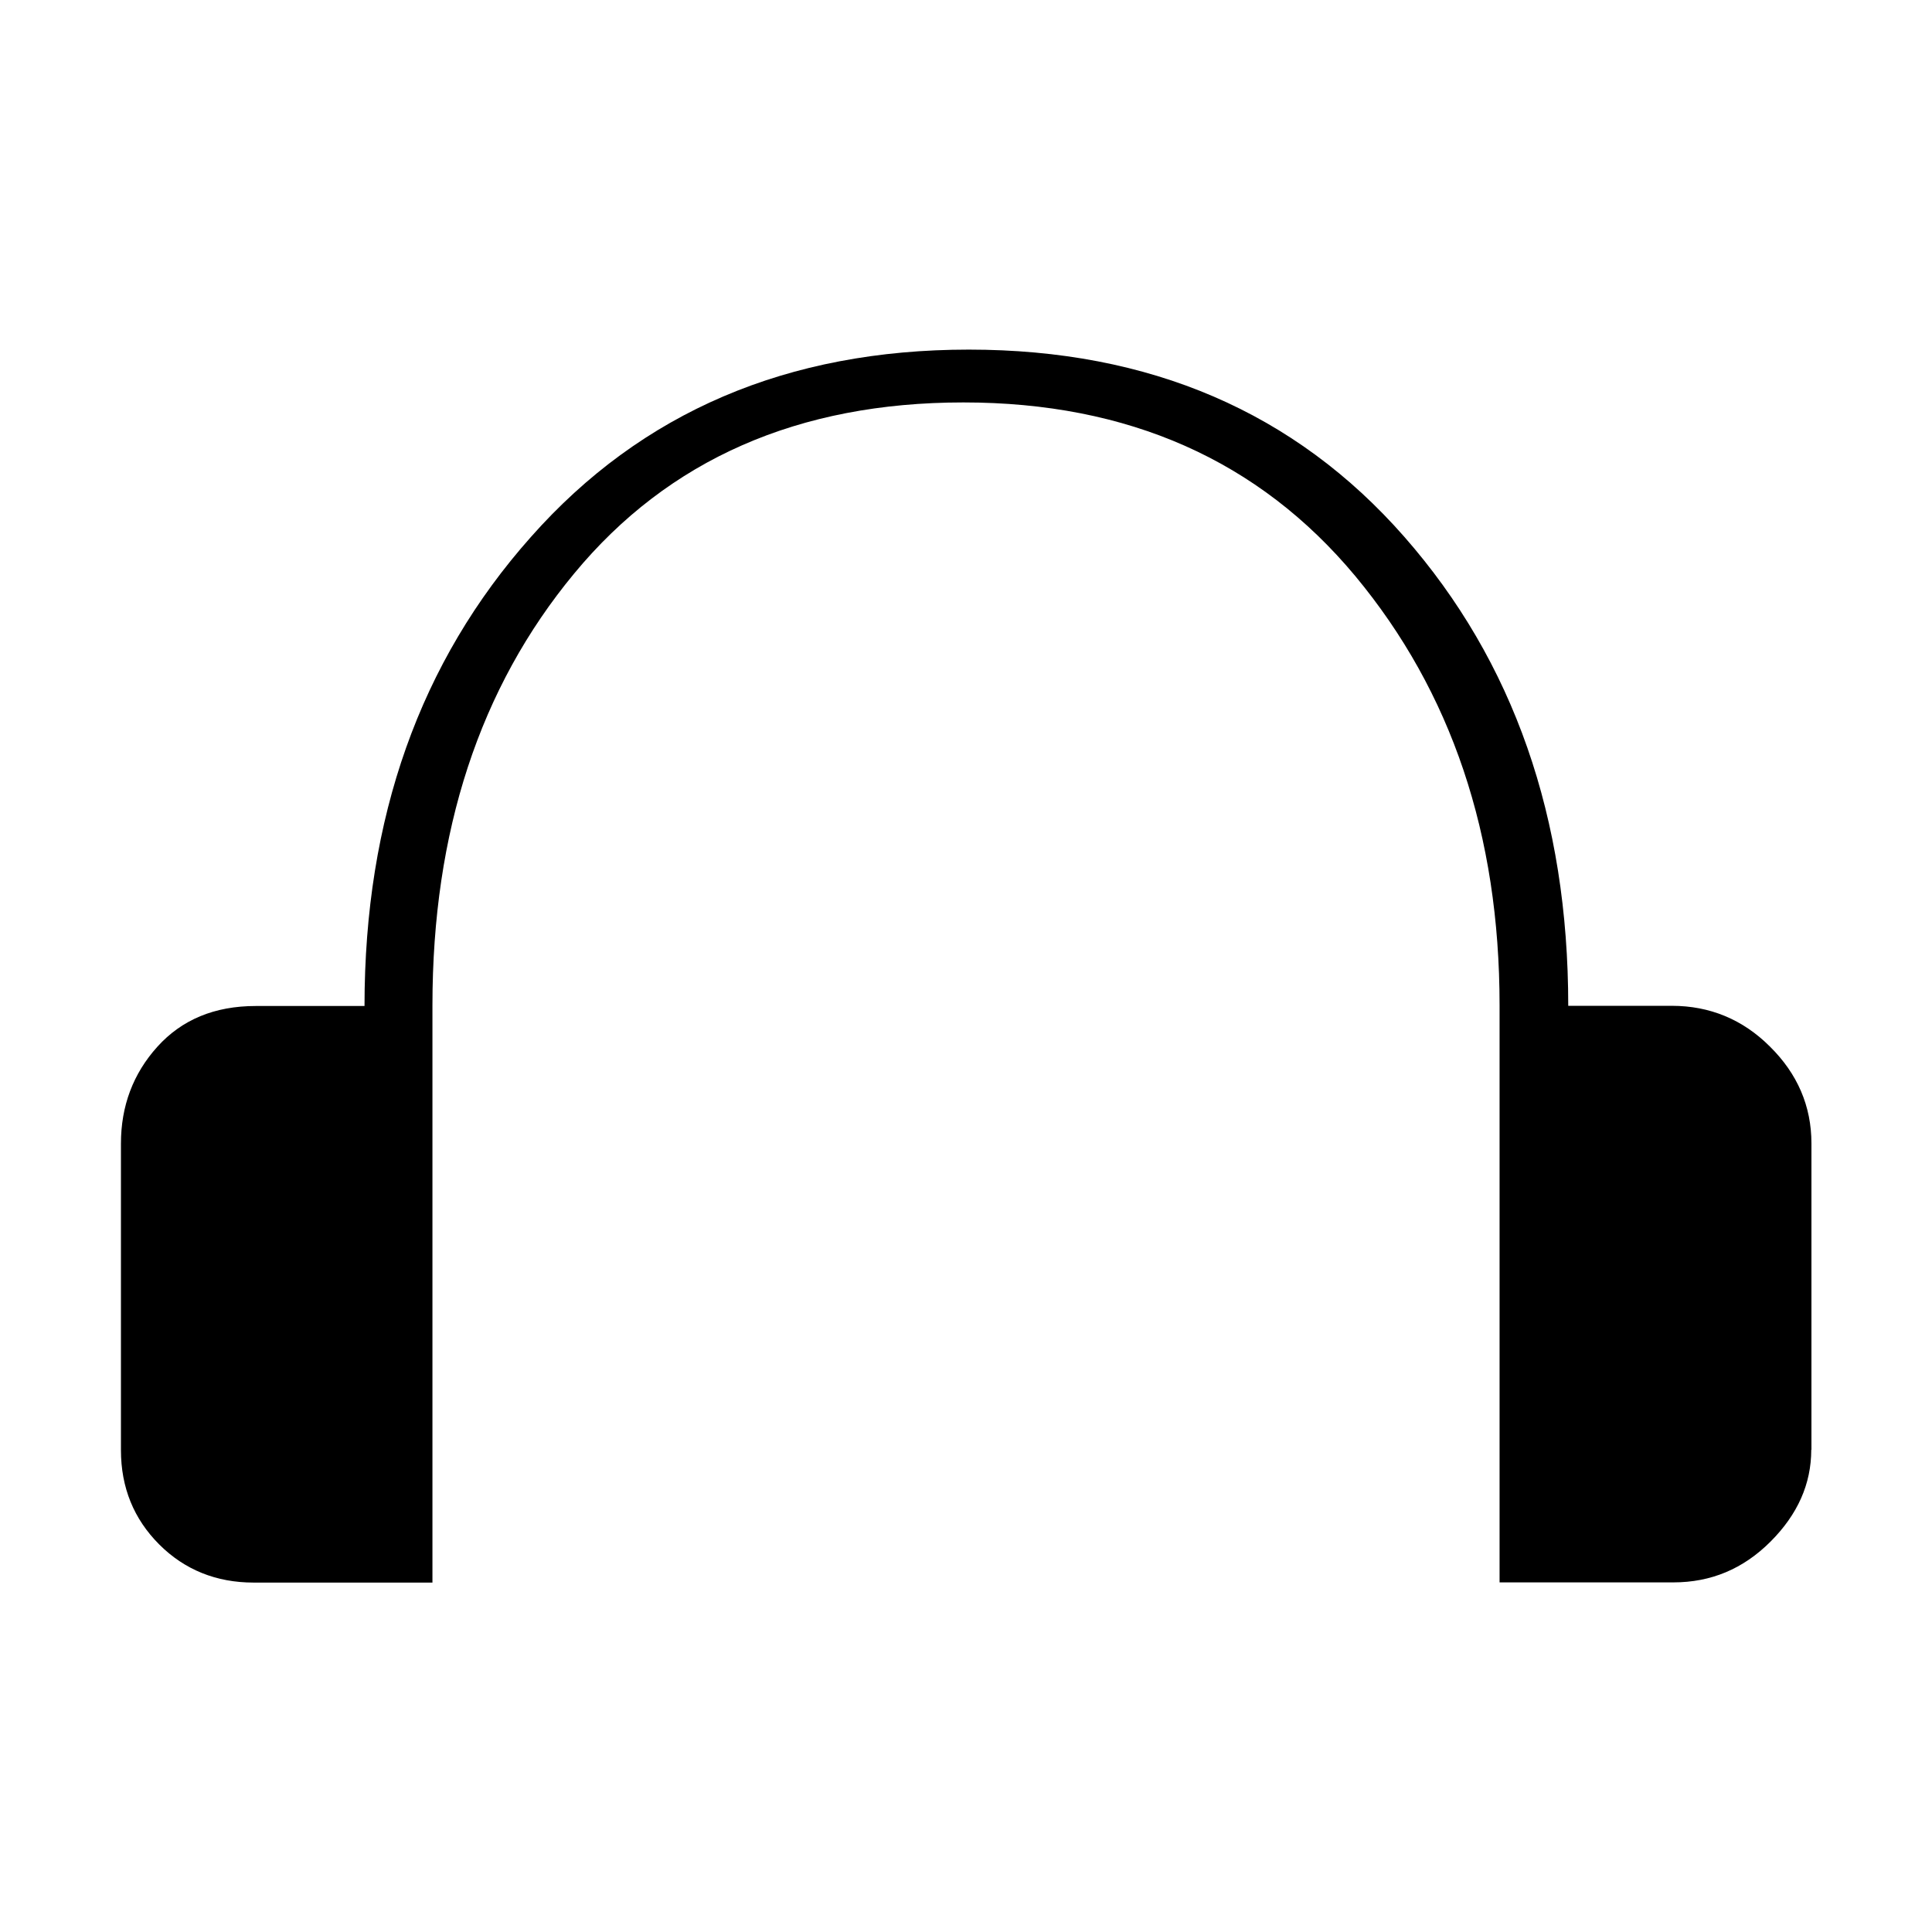 <?xml version="1.0" standalone="no"?><!DOCTYPE svg PUBLIC "-//W3C//DTD SVG 1.1//EN" "http://www.w3.org/Graphics/SVG/1.1/DTD/svg11.dtd"><svg t="1622711678025" class="icon" viewBox="0 0 1024 1024" version="1.1" xmlns="http://www.w3.org/2000/svg" p-id="2157" data-spm-anchor-id="a313x.7781069.0.i0" width="16" height="16" xmlns:xlink="http://www.w3.org/1999/xlink"><defs><style type="text/css"></style></defs><path d="M938.1 554.7c-14.4-14.4-31.9-21.6-52-21.6h-54.9c0-99.6-28.9-182.5-86.9-248.6-57.9-66-134.8-99.2-230.8-99.2s-173.4 33-232.1 99.3c-58.8 66.1-88.2 148.9-88.2 248.6h-57.6c-22 0-39.3 7.3-52.2 21.6-12.9 14.3-19.3 31.5-19.3 51.3v162.5c0 19.8 6.8 36.5 20.3 50 13.4 13.4 30.2 20.2 50 20.2h94.8v-306c0-92 25-168.3 75.1-228.8 50-60.5 118.9-90.7 206.3-90.7s156.6 30.7 207.7 92c51 61.4 76.5 137.2 76.5 227.4v306h92.1c19.9 0 37-7.1 51.5-21.6 14.4-14.4 21.6-30.6 21.6-48.7h0.1V606c0-19.7-7.4-36.9-22-51.3z" p-id="2158"></path></svg>